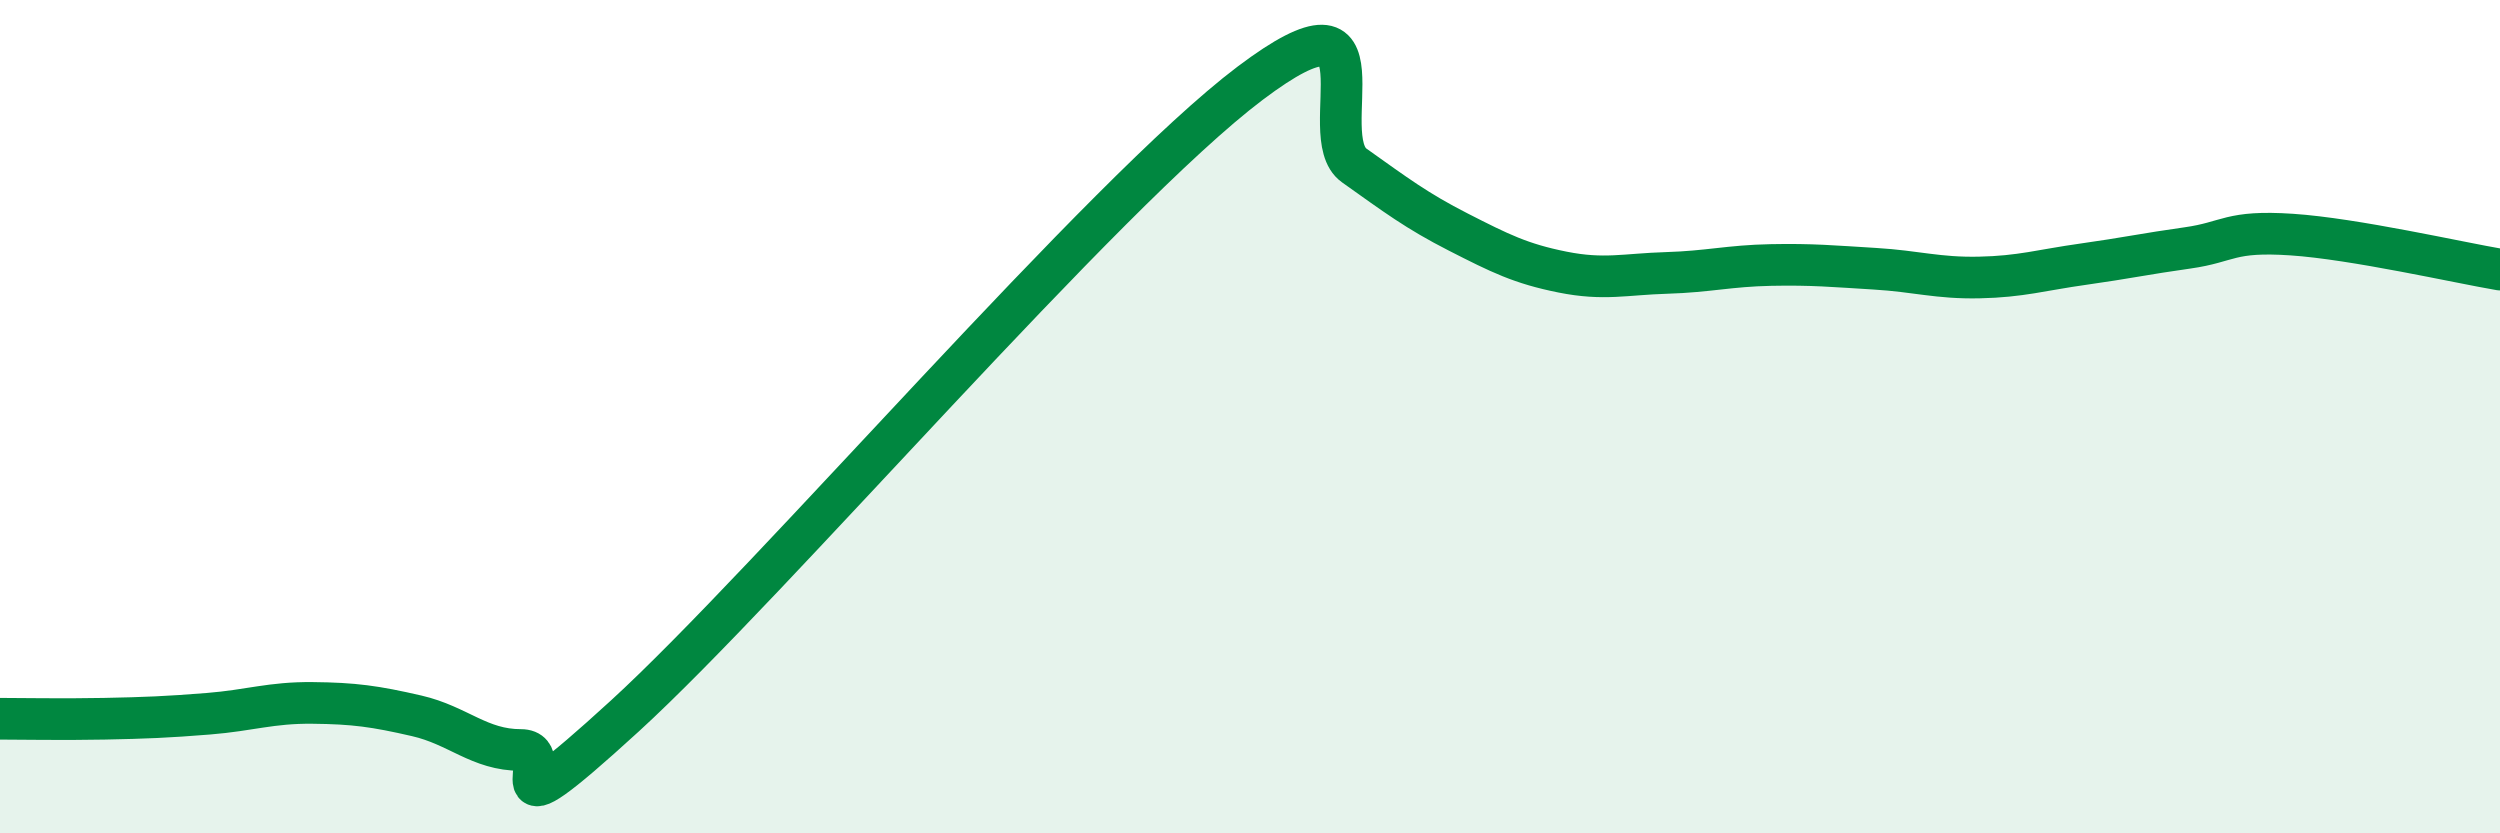 
    <svg width="60" height="20" viewBox="0 0 60 20" xmlns="http://www.w3.org/2000/svg">
      <path
        d="M 0,17.25 C 0.5,17.25 1.5,17.27 2.5,17.25 C 3.5,17.23 4,17.21 5,17.13 C 6,17.05 6.5,16.86 7.5,16.87 C 8.5,16.88 9,16.95 10,17.18 C 11,17.41 11.5,18 12.5,18 C 13.5,18 11.5,20.38 15,17.18 C 18.5,13.98 26.5,4.64 30,2 C 33.5,-0.64 31.5,3.26 32.5,3.97 C 33.5,4.68 34,5.06 35,5.57 C 36,6.08 36.5,6.33 37.5,6.53 C 38.5,6.73 39,6.58 40,6.55 C 41,6.52 41.5,6.38 42.5,6.36 C 43.5,6.34 44,6.39 45,6.45 C 46,6.51 46.5,6.68 47.5,6.66 C 48.5,6.64 49,6.48 50,6.34 C 51,6.2 51.5,6.09 52.5,5.95 C 53.5,5.81 53.5,5.53 55,5.63 C 56.5,5.73 59,6.3 60,6.47L60 20L0 20Z"
        fill="#008740"
        opacity="0.1"
        stroke-linecap="round"
        stroke-linejoin="round"
      />
      <path
        d="M 0,17.25 C 0.5,17.25 1.5,17.27 2.5,17.25 C 3.5,17.23 4,17.21 5,17.13 C 6,17.05 6.5,16.86 7.5,16.87 C 8.5,16.88 9,16.95 10,17.18 C 11,17.41 11.5,18 12.5,18 C 13.5,18 11.5,20.38 15,17.18 C 18.5,13.98 26.5,4.64 30,2 C 33.5,-0.64 31.5,3.26 32.5,3.97 C 33.5,4.68 34,5.06 35,5.57 C 36,6.08 36.5,6.33 37.5,6.53 C 38.5,6.73 39,6.58 40,6.55 C 41,6.52 41.5,6.38 42.5,6.36 C 43.5,6.34 44,6.39 45,6.45 C 46,6.51 46.5,6.68 47.5,6.66 C 48.5,6.64 49,6.48 50,6.34 C 51,6.2 51.5,6.09 52.5,5.95 C 53.5,5.81 53.5,5.53 55,5.63 C 56.5,5.73 59,6.3 60,6.47"
        stroke="#008740"
        stroke-width="1"
        fill="none"
        stroke-linecap="round"
        stroke-linejoin="round"
      />
    </svg>
  